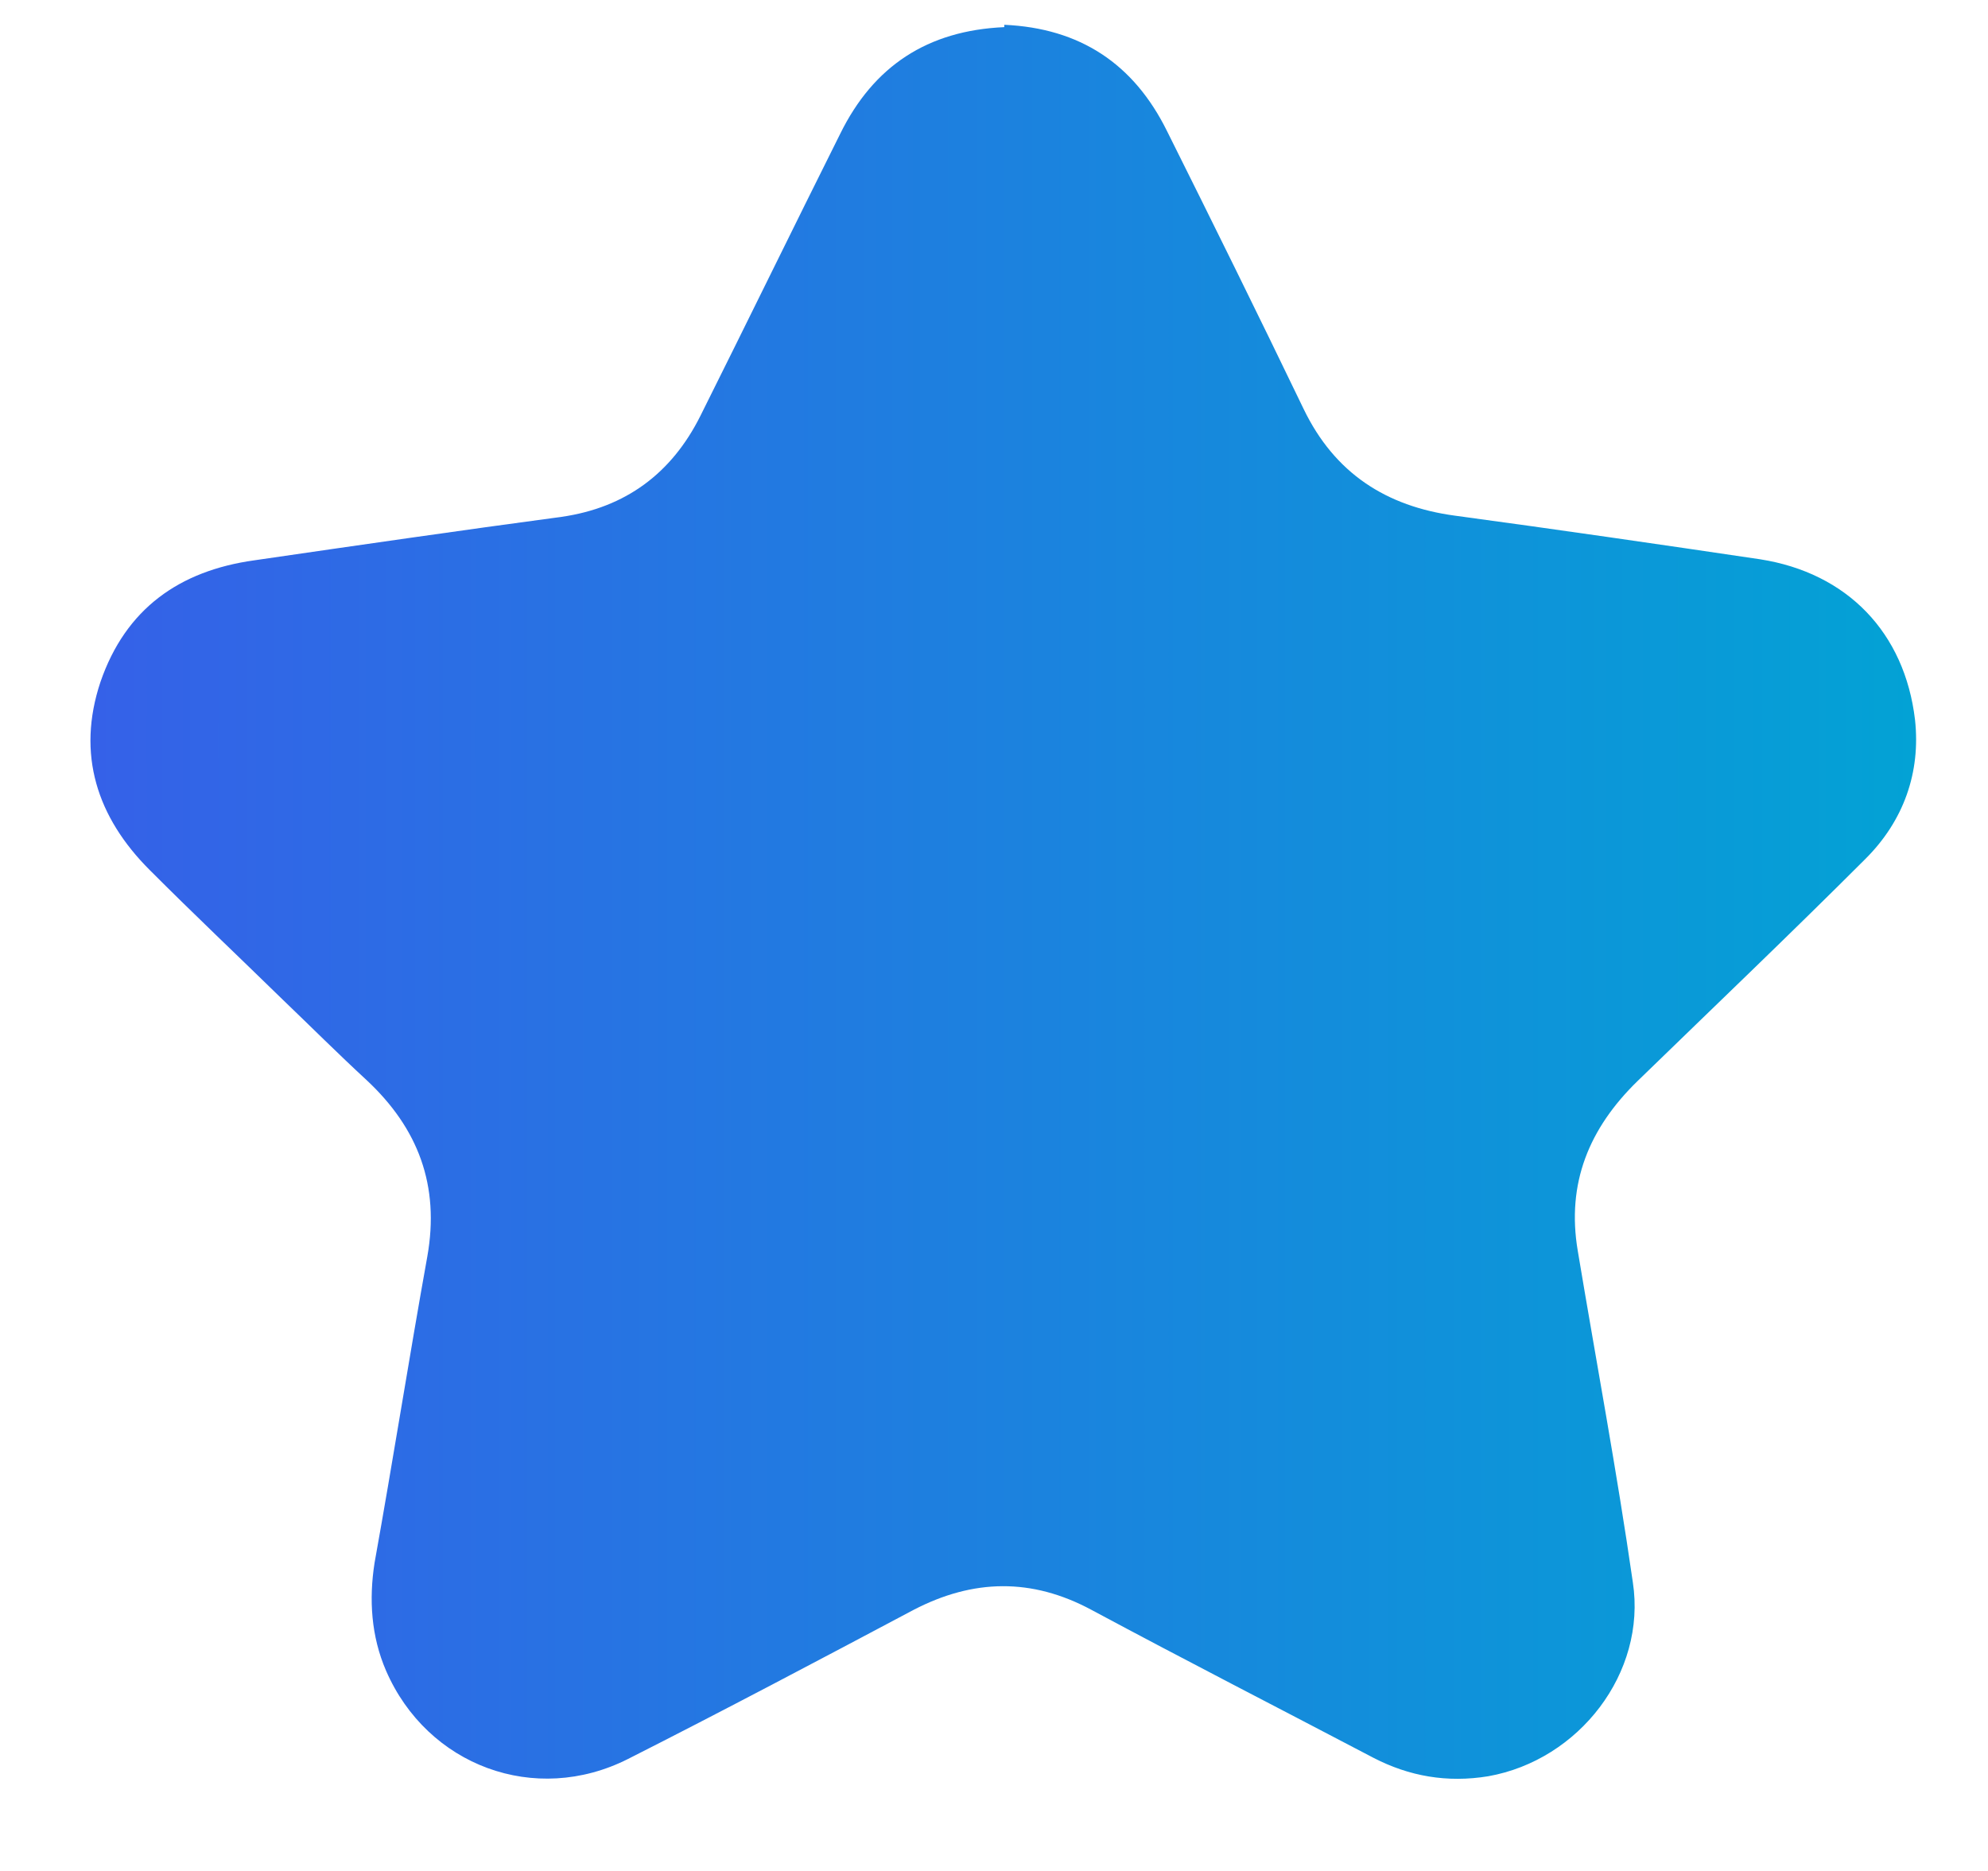 <svg width="17" height="16" viewBox="0 0 17 16" fill="none" xmlns="http://www.w3.org/2000/svg">
<path d="M8.588 0.212C9.235 0.241 9.696 0.545 9.981 1.124C10.373 1.909 10.765 2.703 11.148 3.498C11.413 4.047 11.854 4.331 12.443 4.41C13.316 4.528 14.189 4.655 15.052 4.783C15.797 4.9 16.288 5.41 16.376 6.156C16.425 6.607 16.278 7.019 15.954 7.343C15.317 7.98 14.659 8.608 14.002 9.246C13.59 9.648 13.394 10.118 13.492 10.697C13.649 11.639 13.826 12.581 13.963 13.532C14.081 14.307 13.502 15.052 12.727 15.19C12.374 15.248 12.05 15.19 11.746 15.033C10.942 14.611 10.138 14.199 9.333 13.767C8.823 13.493 8.323 13.502 7.813 13.767C6.999 14.199 6.185 14.63 5.371 15.042C4.576 15.444 3.654 15.101 3.301 14.287C3.174 13.993 3.154 13.679 3.203 13.365C3.36 12.492 3.497 11.619 3.654 10.746C3.762 10.138 3.576 9.648 3.134 9.236C2.889 9.01 2.654 8.775 2.418 8.549C2.036 8.176 1.653 7.814 1.281 7.441C0.829 6.99 0.653 6.45 0.859 5.832C1.075 5.204 1.536 4.881 2.173 4.792C3.046 4.665 3.929 4.537 4.802 4.42C5.351 4.341 5.744 4.047 5.989 3.557C6.391 2.752 6.783 1.948 7.185 1.144C7.47 0.565 7.931 0.261 8.588 0.232V0.212Z" fill="url(#paint0_linear_1803_3059)"/>
<defs>
<linearGradient id="paint0_linear_1803_3059" x1="0.78" y1="7.706" x2="16.396" y2="7.706" gradientUnits="userSpaceOnUse">
<stop stop-color="#3561E8"/>
<stop offset="1" stop-color="#03A2D5"/>
</linearGradient>
</defs>
</svg>
